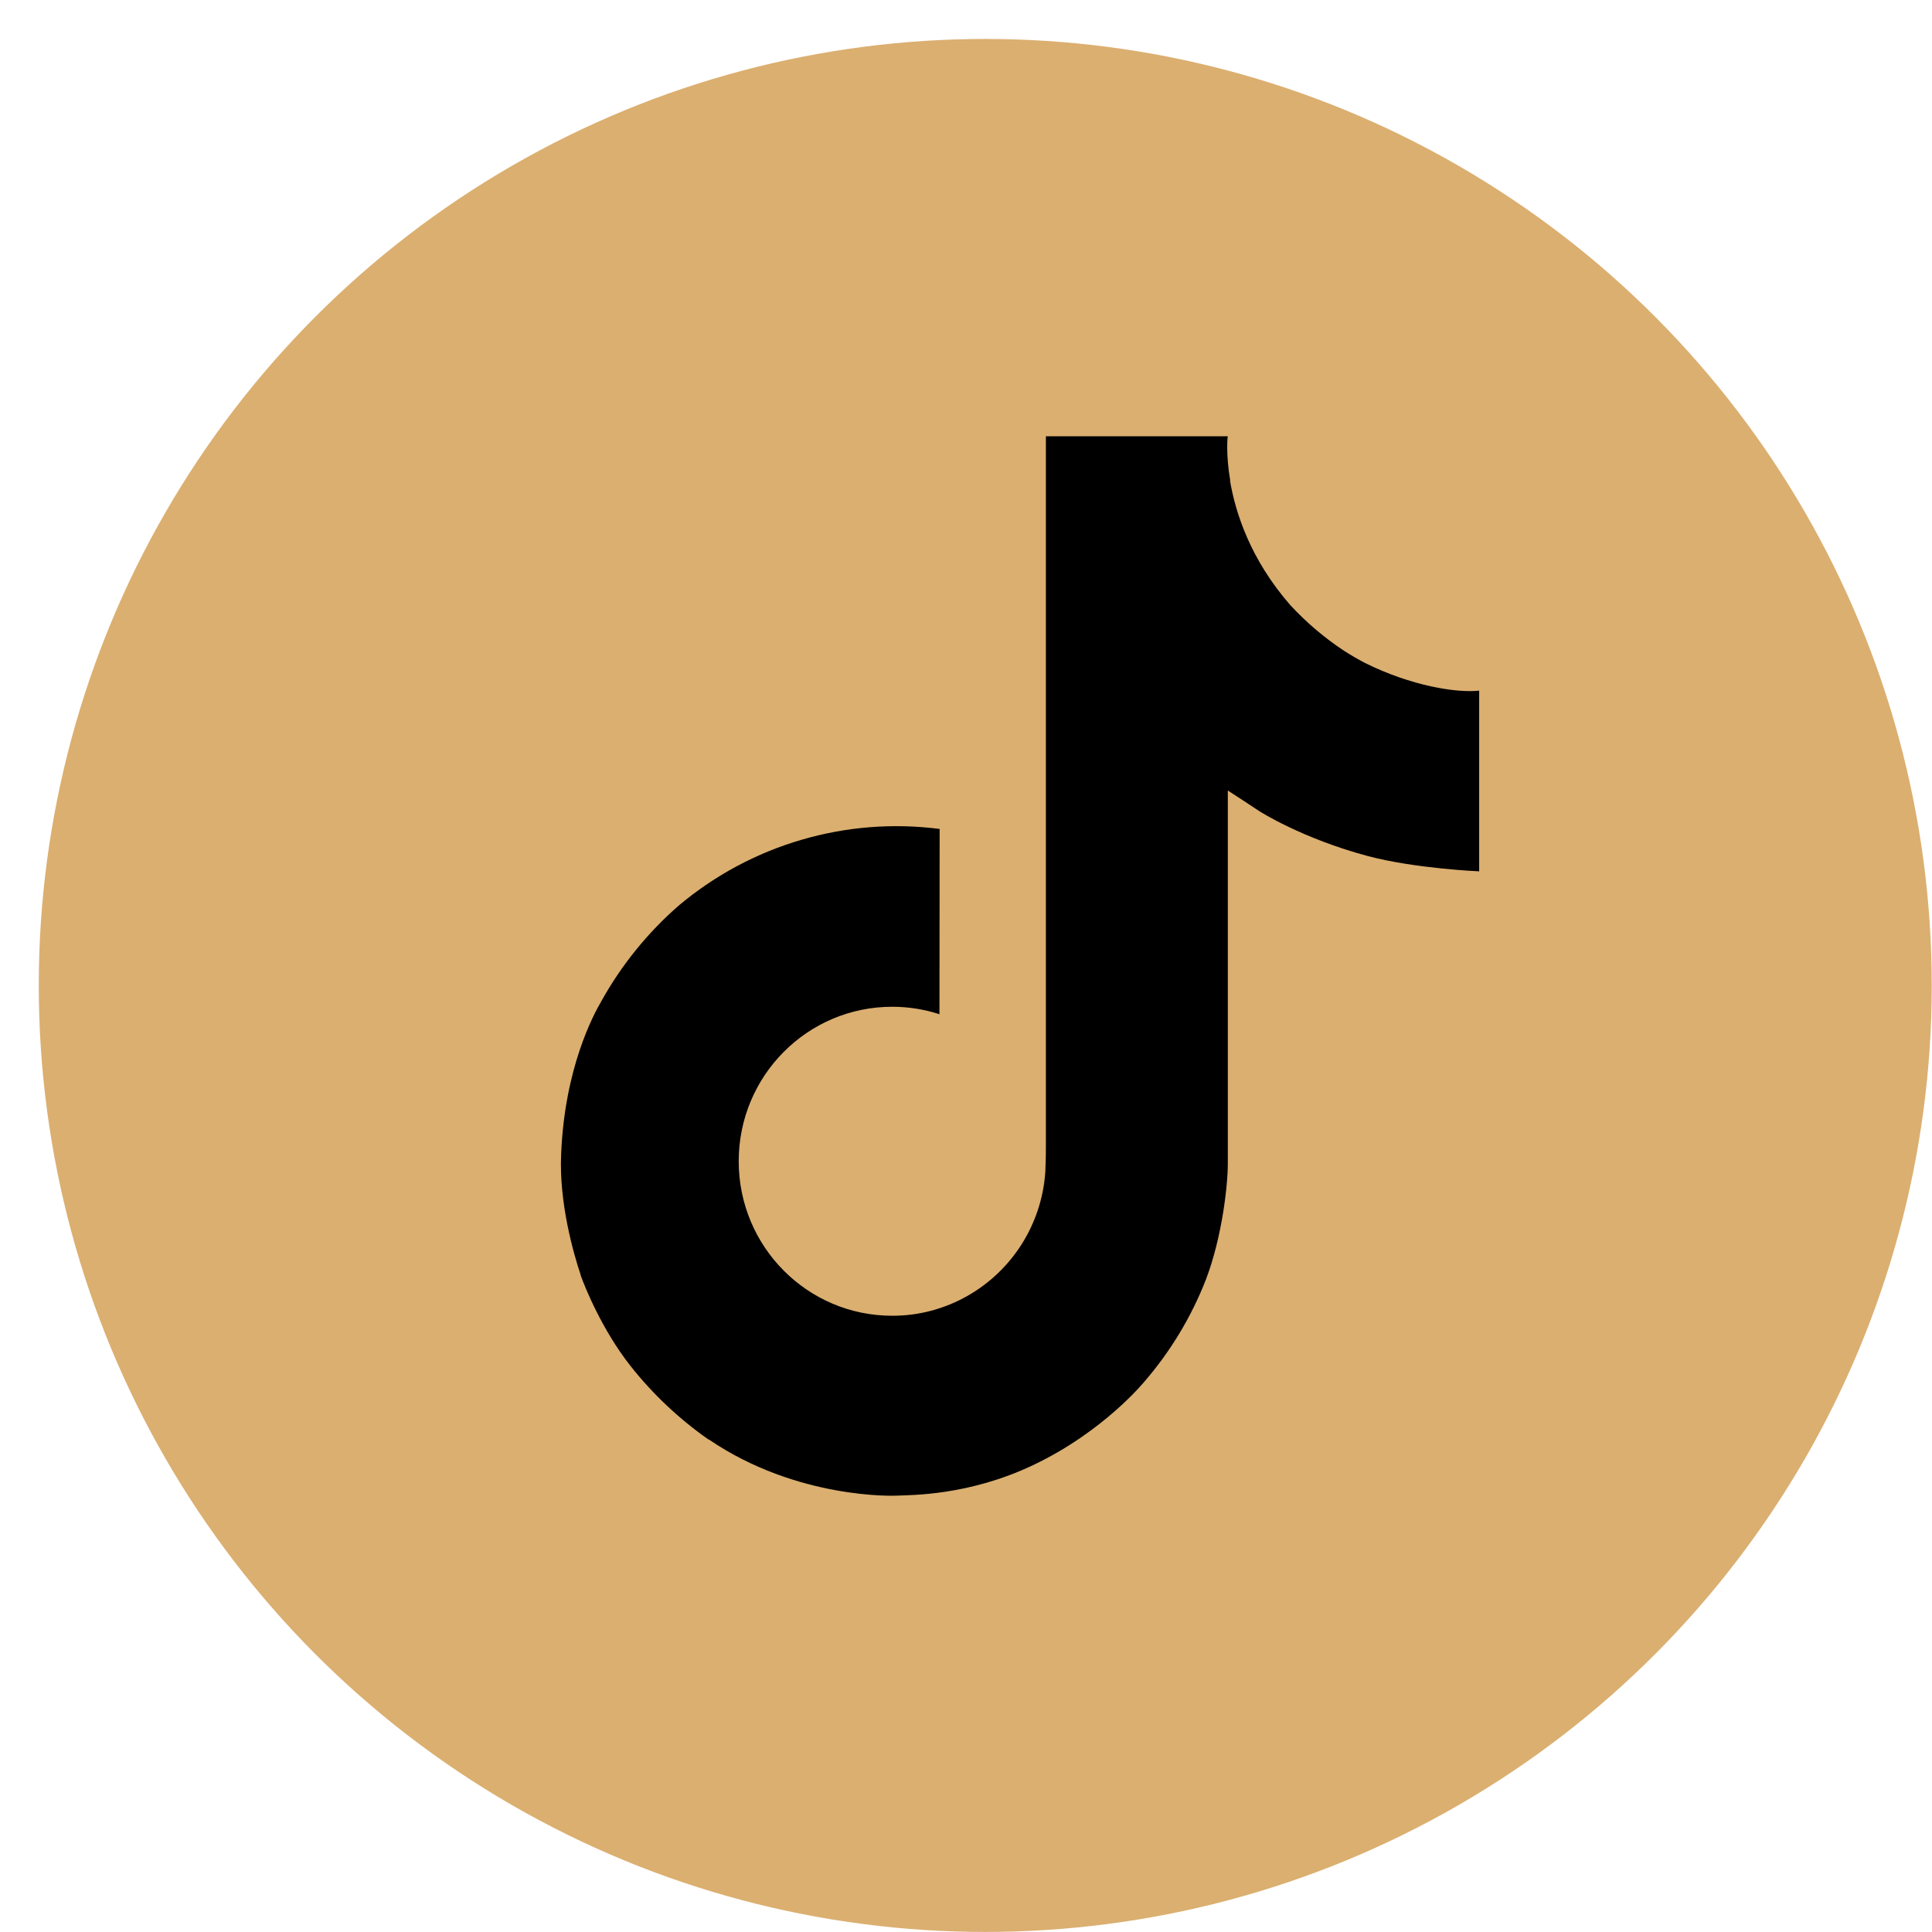 <svg width="31" height="31" viewBox="0 0 31 31" fill="none" xmlns="http://www.w3.org/2000/svg">
<circle cx="15.809" cy="15.812" r="15.187" fill="#DBAF70"/>
<path d="M21.899 10.636C21.785 10.576 21.673 10.511 21.564 10.441C21.25 10.233 20.961 9.988 20.705 9.711C20.064 8.977 19.825 8.233 19.736 7.712H19.74C19.666 7.28 19.697 7 19.701 7H16.782V18.29C16.782 18.441 16.782 18.591 16.775 18.739C16.775 18.757 16.774 18.774 16.773 18.794C16.773 18.802 16.773 18.811 16.771 18.819C16.771 18.822 16.771 18.824 16.771 18.826C16.74 19.231 16.61 19.622 16.393 19.965C16.175 20.308 15.877 20.593 15.524 20.793C15.155 21.003 14.739 21.113 14.316 21.112C12.955 21.112 11.853 20.003 11.853 18.633C11.853 17.263 12.955 16.154 14.316 16.154C14.573 16.154 14.829 16.194 15.074 16.274L15.077 13.301C14.334 13.205 13.579 13.264 12.86 13.475C12.14 13.685 11.473 14.043 10.898 14.524C10.395 14.961 9.972 15.483 9.648 16.066C9.525 16.278 9.06 17.132 9.004 18.518C8.968 19.304 9.204 20.119 9.317 20.456V20.463C9.388 20.661 9.662 21.338 10.11 21.909C10.47 22.366 10.896 22.768 11.374 23.102V23.095L11.381 23.102C12.795 24.062 14.362 23.999 14.362 23.999C14.633 23.988 15.542 23.999 16.574 23.51C17.718 22.968 18.37 22.16 18.37 22.16C18.786 21.677 19.117 21.127 19.349 20.533C19.613 19.839 19.701 19.006 19.701 18.673V12.684C19.737 12.705 20.209 13.017 20.209 13.017C20.209 13.017 20.888 13.453 21.948 13.736C22.709 13.938 23.734 13.981 23.734 13.981V11.082C23.375 11.121 22.646 11.008 21.899 10.636Z" fill="black"/>
</svg>
